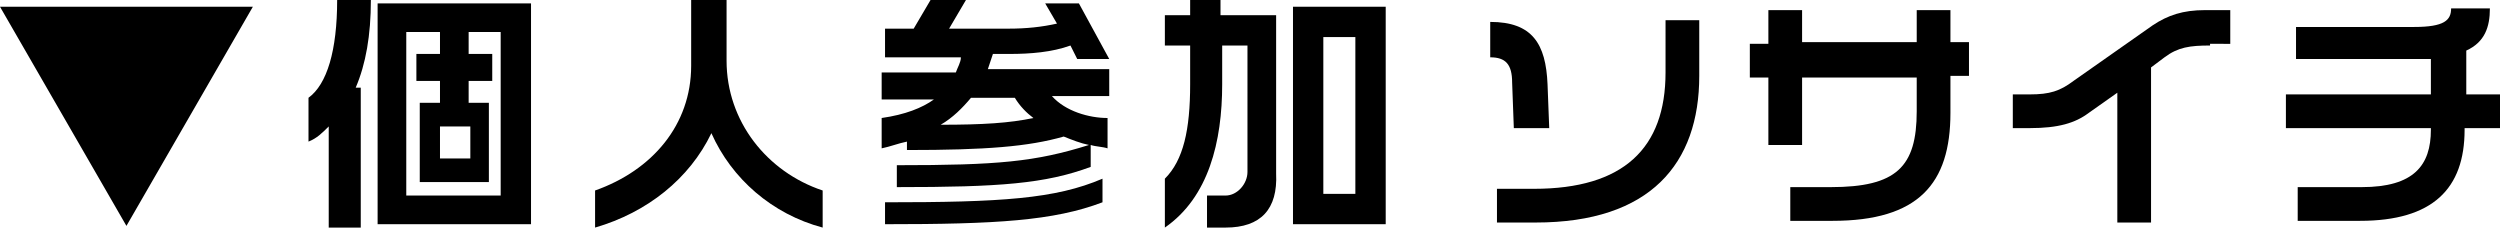 <?xml version="1.0" encoding="utf-8"?>
<!-- Generator: Adobe Illustrator 19.2.1, SVG Export Plug-In . SVG Version: 6.00 Build 0)  -->
<svg version="1.1" xmlns="http://www.w3.org/2000/svg" xmlns:xlink="http://www.w3.org/1999/xlink" x="0px" y="0px" width="148.3px"
	 height="13.5px" viewBox="0 0 148.3 13.5" style="enable-background:new 0 0 148.3 13.5;" xml:space="preserve">
<g id="レイヤー_1">
	<path d="M0,0.4h15l-7.5,13L0,0.4z"/>
</g>
<g id="レイヤー_2">
	<g>
		<path d="M21.1,5.2h0.3v8.3h-1.9v-6c-0.4,0.4-0.7,0.7-1.2,0.9V5.8C19.4,5,20,3,20,0H22C22,2.1,21.7,3.8,21.1,5.2z M22.4,13.3V0.2
			h9.1v13.1H22.4z M29.8,1.9h-2v1.3h1.4v1.6h-1.4v1.3H29v4.7h-4.1V6.1h1.2V4.8h-1.4V3.2h1.4V1.9h-2v9.7h5.6V1.9z M27.9,7.5h-1.8v1.9
			h1.8V7.5z"/>
		<path d="M42.2,7.9c-1.3,2.7-3.8,4.7-6.9,5.6v-2.2c3.4-1.2,5.7-3.9,5.7-7.4V0h2.1v3.6c0,3.6,2.4,6.6,5.7,7.7v2.2
			C45.8,12.7,43.4,10.6,42.2,7.9z"/>
		<path d="M64.7,8.6v1.3c-2.7,1-5.4,1.2-11.5,1.2V9.8c6,0,8.2-0.2,11.4-1.2c-0.5-0.1-1-0.3-1.5-0.5c-2.1,0.6-4.6,0.8-9.3,0.8V8.4
			c-0.5,0.1-1,0.3-1.5,0.4V7c1.4-0.2,2.4-0.6,3.1-1.1h-3.1V4.3h4.4c0.1-0.3,0.3-0.6,0.3-0.9h-4.5V1.7h1.7L55.2,0h2.1l-1,1.7h3.5
			c1.1,0,2-0.1,2.9-0.3L62,0.2h2l1.8,3.3h-1.9l-0.4-0.8c-1.1,0.4-2.4,0.5-3.6,0.5h-1c-0.1,0.3-0.2,0.6-0.3,0.9h7.2v1.6h-3.4
			C63.2,6.6,64.6,7,65.7,7v1.8C65.4,8.7,65,8.7,64.7,8.6z M52.5,13.3V12c6.9,0,10.1-0.2,12.9-1.4V12C62.5,13.1,59.1,13.3,52.5,13.3z
			 M60.2,5.8h-2.6c-0.5,0.6-1.1,1.2-1.8,1.6c2.5,0,4.1-0.1,5.5-0.4C60.9,6.7,60.5,6.3,60.2,5.8z"/>
		<path d="M72.7,13.5h-1.1v-1.9h1.1c0.7,0,1.3-0.7,1.3-1.4V2.7h-1.5V5c0,3.4-0.8,6.7-3.4,8.5v-2.9c1.1-1.1,1.5-2.9,1.5-5.6V2.7h-1.5
			V0.9h1.5V0h1.8v0.9h3.3v9.4C75.8,12.4,74.8,13.5,72.7,13.5z M76.7,13.3V0.4h5.5v12.9H76.7z M80.4,2.2h-1.9v9.3h1.9V2.2z"/>
		<path d="M89.8,7.6l-0.1-2.7c0-1.1-0.4-1.5-1.3-1.5V1.3c2.5,0,3.3,1.3,3.4,3.7l0.1,2.6H89.8z M91.1,13.2h-2.3v-2h2.2
			c5.3,0,7.8-2.4,7.8-6.9V1.2h2v3.3C100.8,9.7,97.9,13.2,91.1,13.2z"/>
		<path d="M115.7,4.6v2.1c0,4.2-1.9,6.4-7,6.4h-2.5v-2h2.4c3.9,0,5.1-1.2,5.1-4.5V4.6h-6.8v4h-2v-4h-1.1v-2h1.1V0.6h2v1.9h6.8V0.6h2
			v1.9h1.1v2H115.7z"/>
		<path d="M131.1,2.7c-1.2,0-1.9,0.1-2.7,0.7L127.6,4v9.2h-2V5.5l-1.7,1.2c-0.8,0.6-1.8,0.9-3.5,0.9h-1v-2h1c1.2,0,1.8-0.2,2.6-0.8
			l4.7-3.3c0.9-0.6,1.8-0.9,3.1-0.9h1.5v2H131.1z"/>
		<path d="M146.2,7.6v0.1c0,3.5-1.9,5.4-6.2,5.4h-3.7v-2h3.8c3.1,0,4.1-1.3,4.1-3.4V7.6h-8.6v-2h8.6V3.5c-0.3,0-0.6,0-0.9,0h-7.1
			V1.6h7c1.8,0,2.2-0.4,2.2-1.1h2.3c0,1.1-0.3,2-1.4,2.5v2.6h2.1v2H146.2z"/>
	</g>
</g>
</svg>
